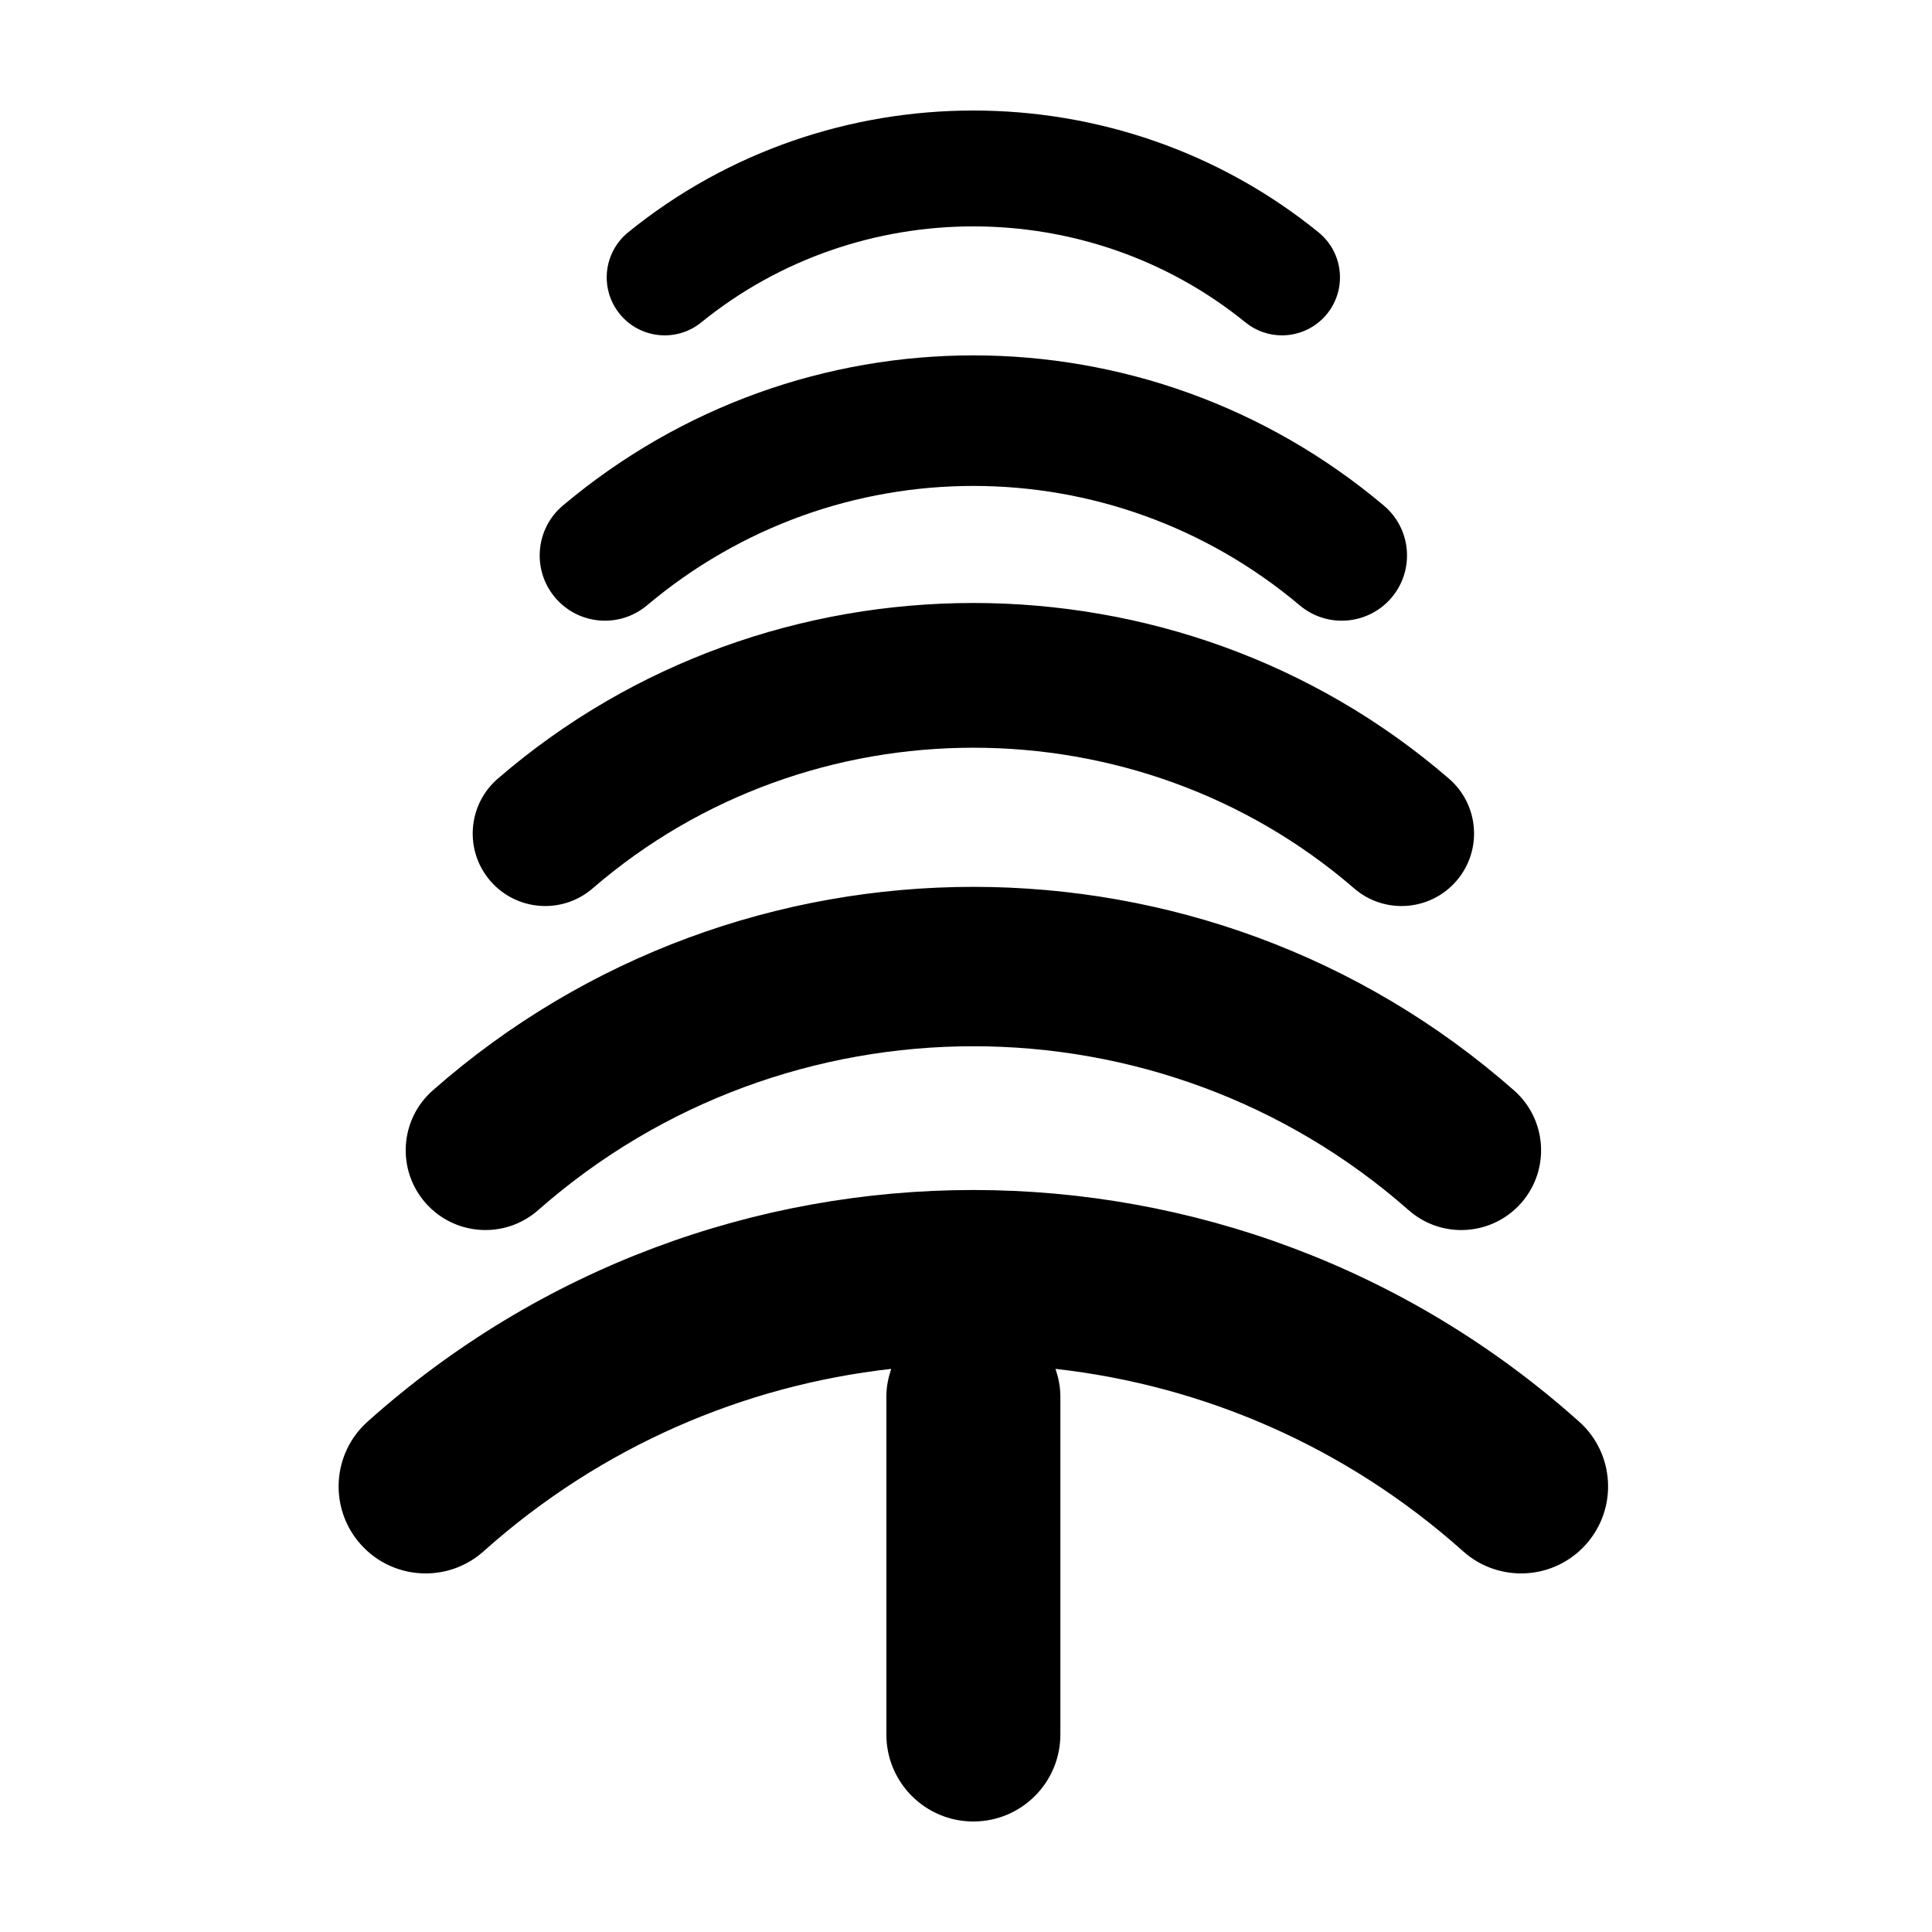 <?xml version="1.0" encoding="UTF-8"?>
<!-- The Best Svg Icon site in the world: iconSvg.co, Visit us! https://iconsvg.co -->
<svg fill="#000000" width="800px" height="800px" version="1.1" viewBox="144 144 512 512" xmlns="http://www.w3.org/2000/svg">
 <path d="m562.46 520.73c-91.508-81.816-229.53-81.824-321.03 0-9.496 8.484-10.312 23.062-1.824 32.559 4.555 5.094 10.855 7.684 17.199 7.684 5.469 0 10.953-1.93 15.355-5.867 31.199-27.887 69.086-43.965 108.02-48.34-0.773 2.305-1.285 4.723-1.285 7.285v89.609c0 12.73 10.316 23.055 23.055 23.055 12.734 0 23.059-10.324 23.059-23.055v-89.609c0-2.562-0.52-4.981-1.293-7.285 38.938 4.367 76.82 20.453 108.02 48.34 9.492 8.484 24.07 7.672 32.551-1.816 8.488-9.496 7.68-24.074-1.82-32.559m-275.85-56.031c65.742-57.906 164.92-57.914 230.68 0 4.019 3.539 8.996 5.277 13.957 5.277 5.863 0 11.691-2.426 15.875-7.168 7.715-8.762 6.863-22.117-1.891-29.832-81.684-71.938-204.88-71.926-286.56 0-8.758 7.715-9.605 21.07-1.891 29.832 7.711 8.754 21.059 9.609 29.832 1.891m1.879-80.594c4.449 0 8.926-1.535 12.555-4.672 57.523-49.707 144.29-49.707 201.81 0 8.027 6.938 20.164 6.051 27.102-1.984 6.938-8.023 6.051-20.156-1.977-27.098-71.848-62.074-180.21-62.074-252.07 0-8.023 6.941-8.91 19.074-1.977 27.098 3.805 4.402 9.168 6.656 14.551 6.656m26.969-79.68c50.117-42.203 122.87-42.195 172.98 0 3.246 2.731 7.195 4.062 11.129 4.062 4.926 0 9.82-2.09 13.242-6.152 6.148-7.309 5.211-18.215-2.098-24.367-63.016-53.047-154.5-53.059-217.54 0-7.301 6.152-8.238 17.059-2.09 24.367 6.16 7.305 17.066 8.238 24.371 2.09m14.391-74.992c41.785-33.922 102.43-33.918 144.2 0 2.848 2.316 6.277 3.438 9.68 3.438 4.473 0 8.902-1.941 11.941-5.68 5.352-6.59 4.344-16.27-2.25-21.625-52.988-43.031-129.94-43.043-182.95 0-6.594 5.356-7.594 15.035-2.242 21.625 5.344 6.59 15.023 7.594 21.621 2.242" fill-rule="evenodd"/>
</svg>
